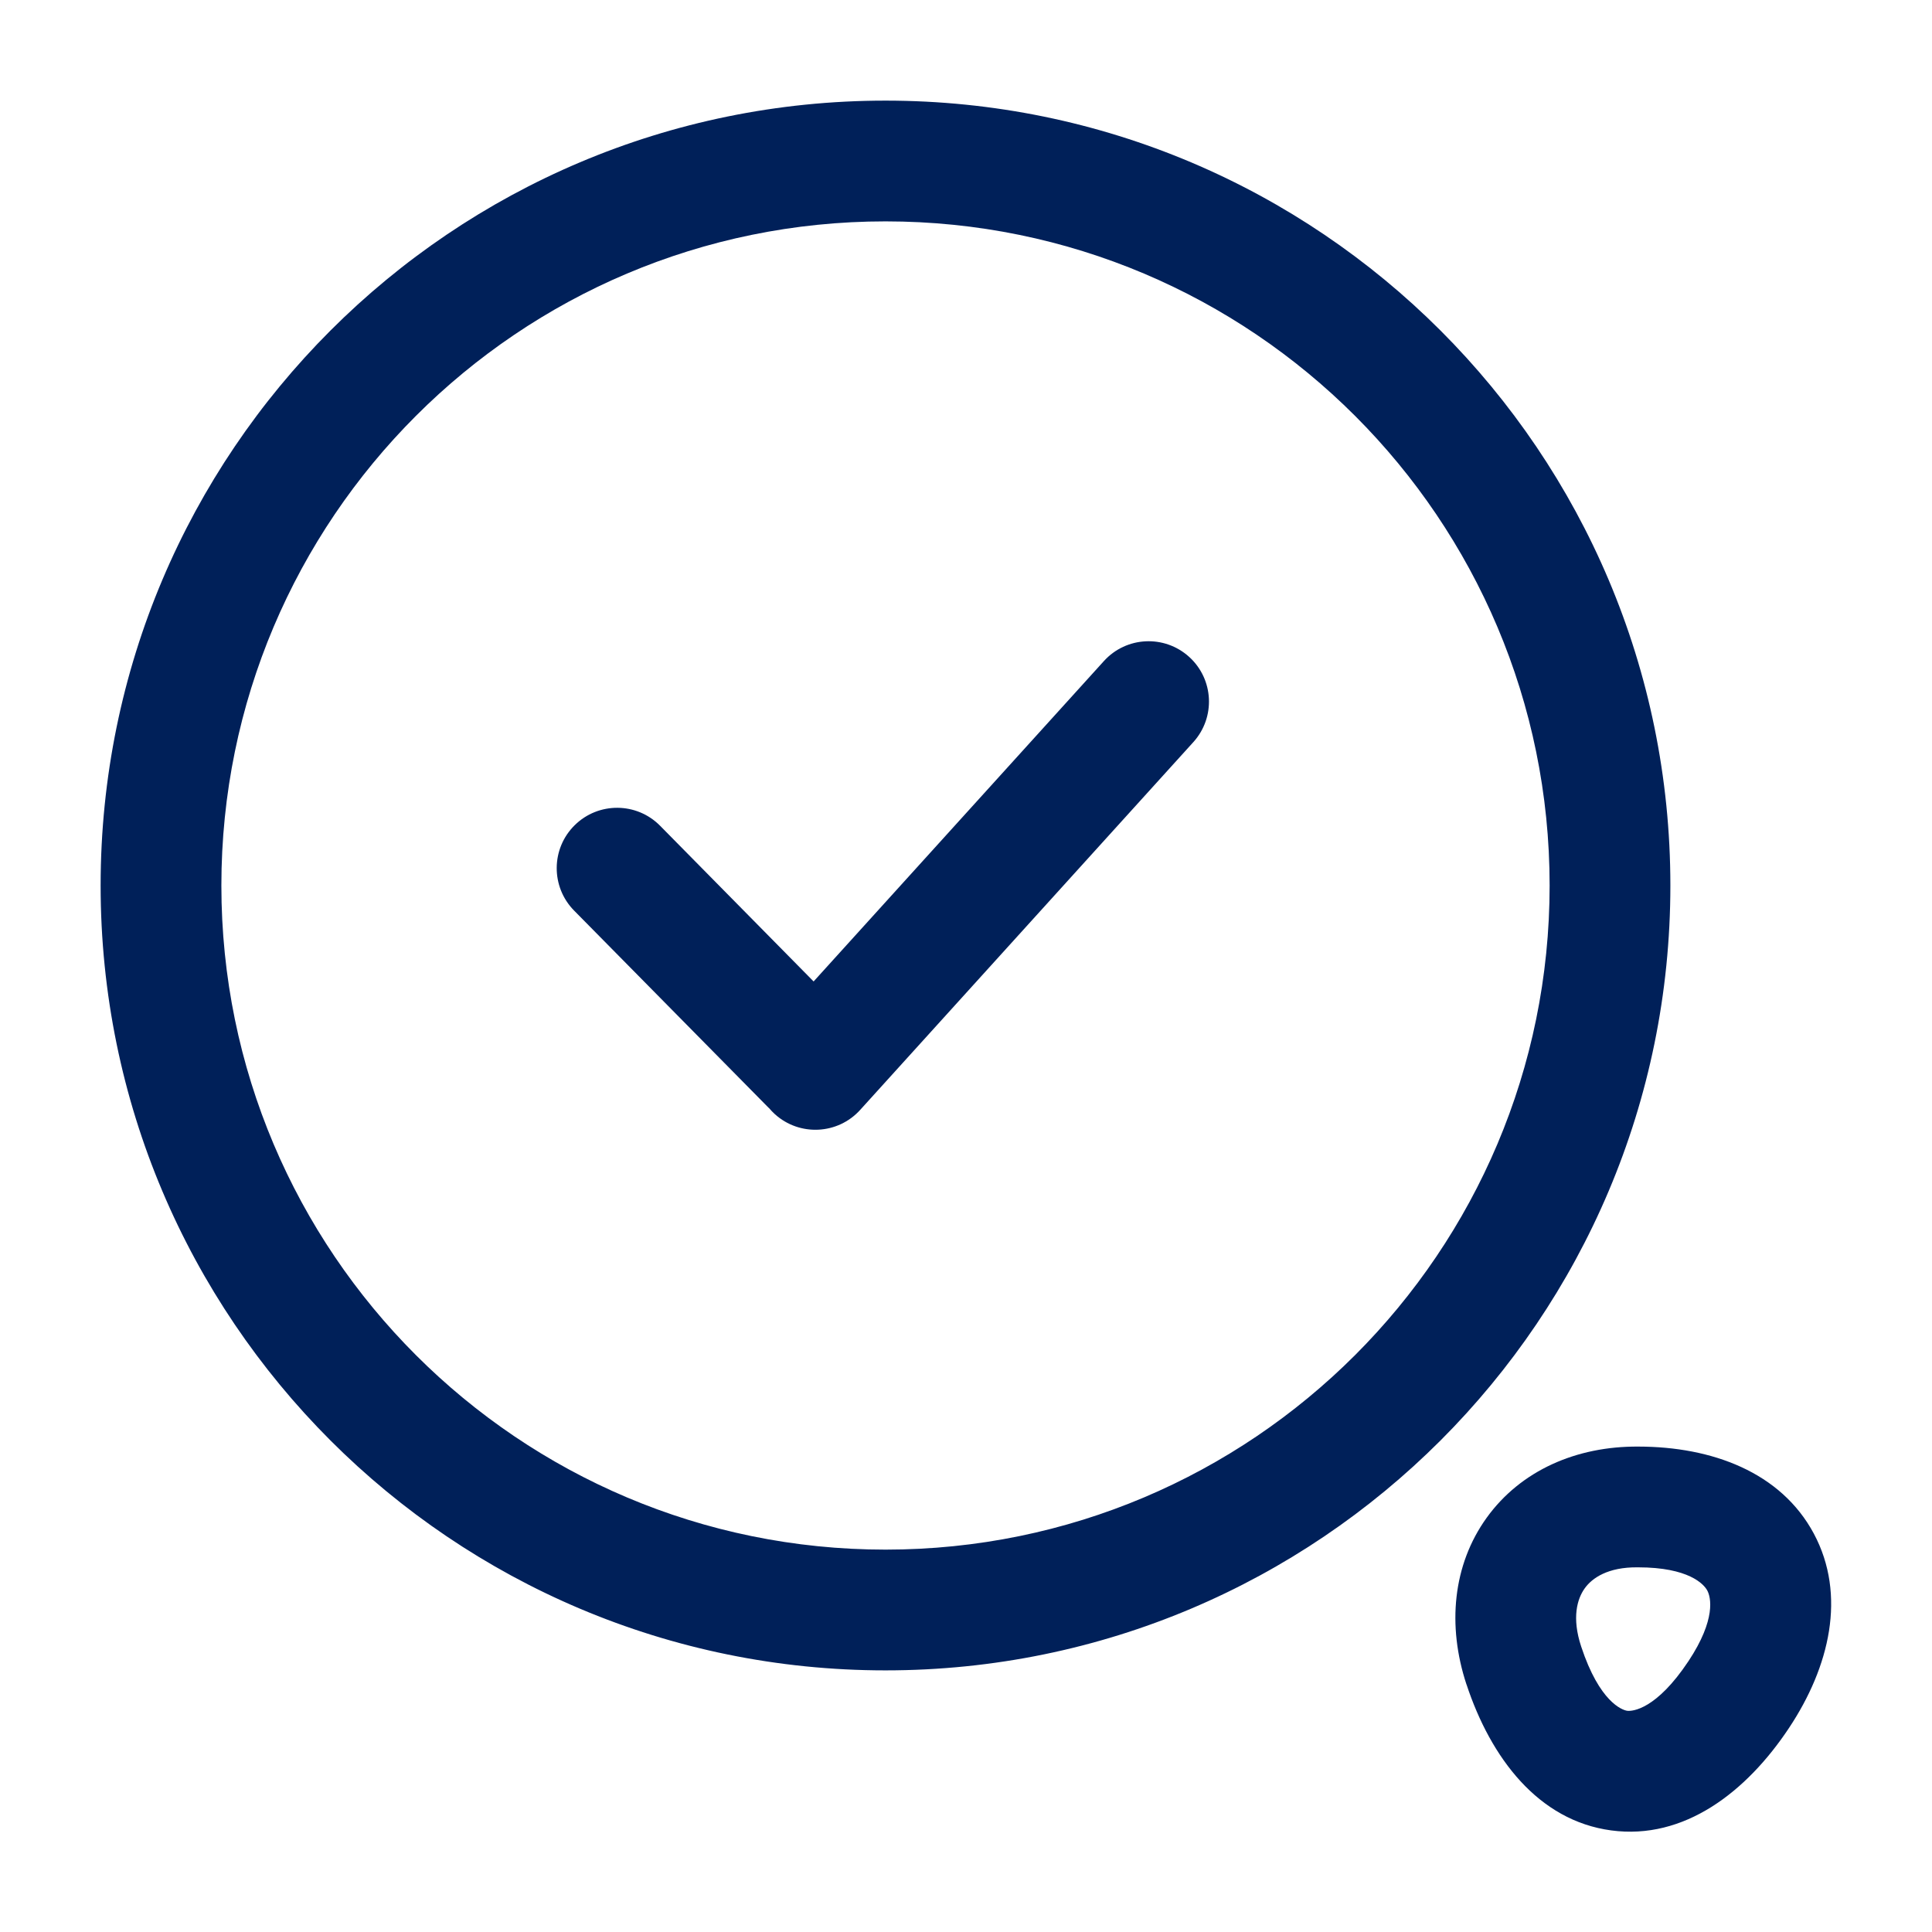 <svg width="24" height="24" viewBox="0 0 24 24" fill="none" xmlns="http://www.w3.org/2000/svg">
<g clip-path="url(#clip0_86_2950)">
<path fill-rule="evenodd" clip-rule="evenodd" d="M11 2.75C6.444 2.75 2.75 6.444 2.75 11C2.75 15.556 6.444 19.25 11 19.25C15.556 19.25 19.25 15.556 19.25 11C19.25 6.444 15.556 2.75 11 2.75ZM1.25 11C1.25 5.615 5.615 1.25 11 1.25C16.385 1.25 20.75 5.615 20.75 11C20.75 16.385 16.385 20.75 11 20.75C5.615 20.75 1.25 16.385 1.25 11ZM7.139 10.251C7.434 9.96 7.909 9.963 8.2 10.258L10.107 12.192L13.713 8.212C13.991 7.905 14.465 7.882 14.772 8.16C15.079 8.438 15.102 8.912 14.824 9.219L10.685 13.788C10.407 14.095 9.932 14.118 9.625 13.84C9.6 13.817 9.576 13.792 9.554 13.766C9.553 13.765 9.551 13.763 9.549 13.762C9.542 13.755 9.536 13.749 9.529 13.742L7.132 11.312C6.841 11.017 6.844 10.542 7.139 10.251ZM20.353 17.97C19.583 17.964 18.891 18.267 18.468 18.854C18.046 19.44 17.976 20.194 18.217 20.925L18.218 20.926C18.519 21.837 19.109 22.617 20.015 22.738C20.92 22.86 21.694 22.263 22.224 21.465L22.224 21.465C22.728 20.706 22.941 19.816 22.532 19.051C22.122 18.286 21.264 17.971 20.353 17.97ZM19.642 20.454C19.869 21.142 20.15 21.243 20.214 21.252C20.279 21.26 20.575 21.237 20.975 20.635L19.642 20.454ZM19.642 20.454C19.523 20.095 19.593 19.86 19.686 19.731C19.777 19.603 19.974 19.466 20.343 19.47V19.47H20.349C20.977 19.47 21.167 19.679 21.209 19.759C21.252 19.839 21.321 20.113 20.975 20.635L19.642 20.454Z" fill="#002059"/>
</g>
<defs>
<clipPath id="clip0_86_2950">
<rect width="24" height="24" fill="white"/>
</clipPath>
</defs>
</svg>
